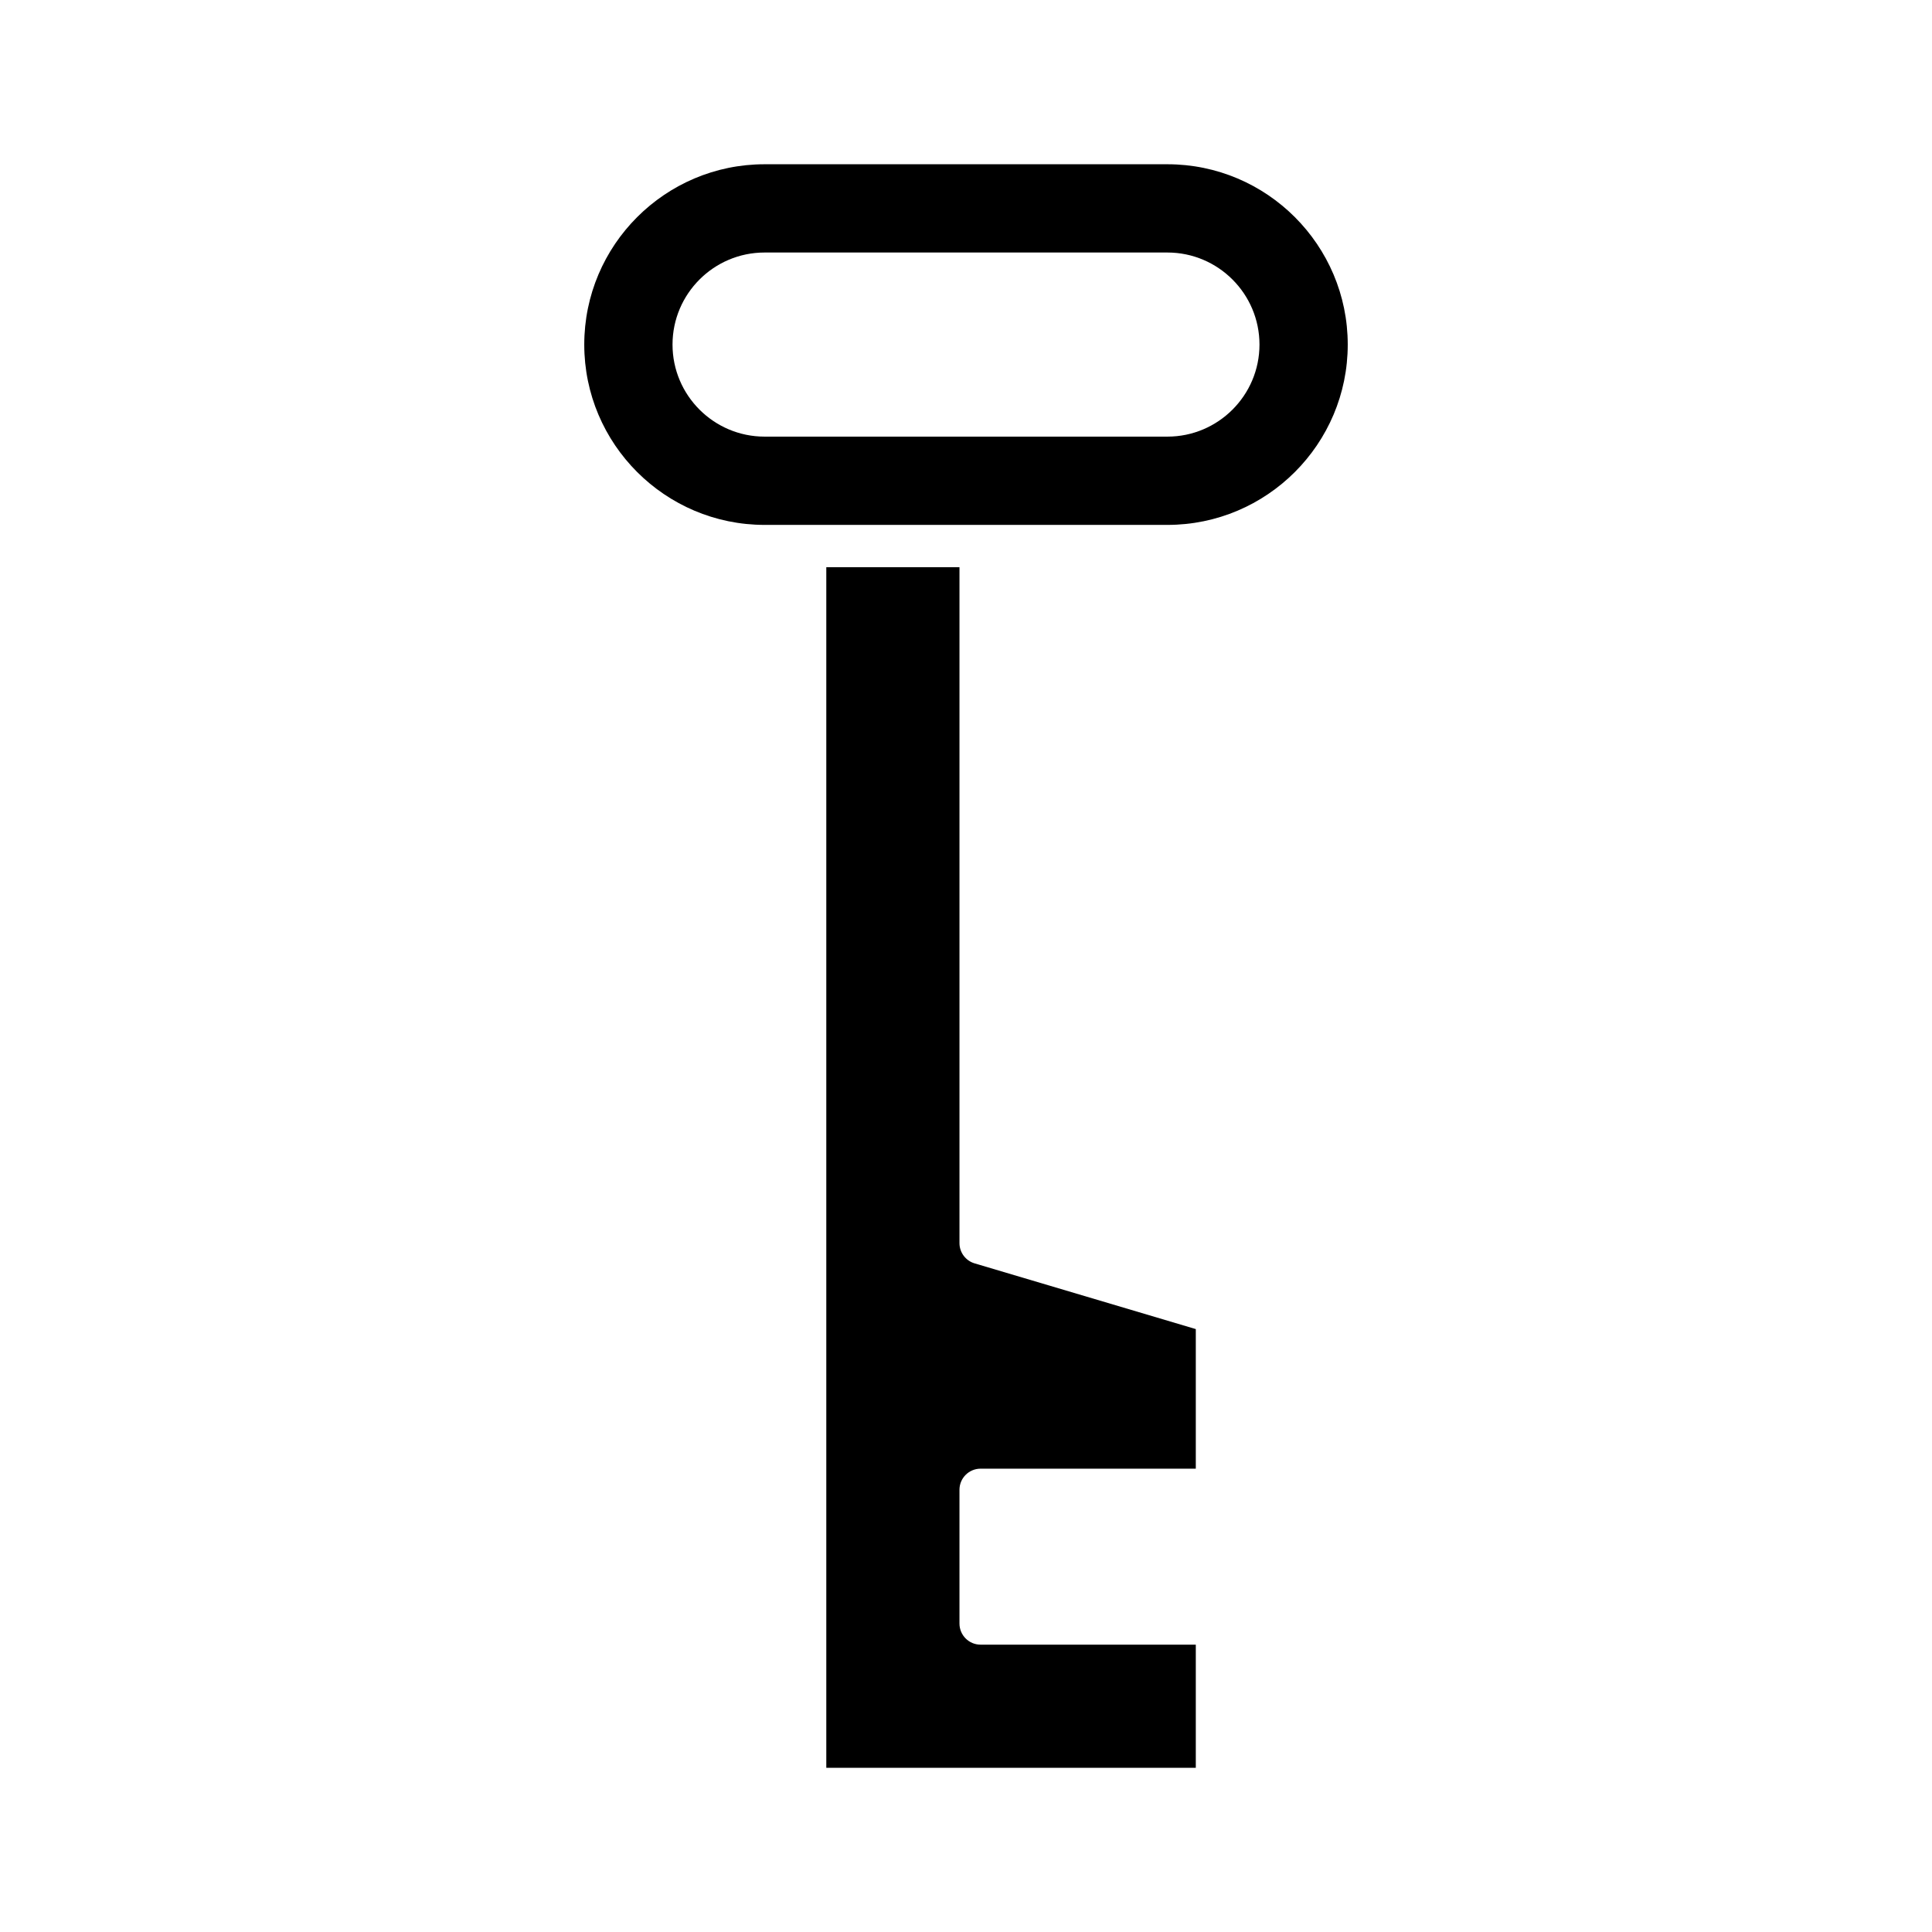 <?xml version="1.0" encoding="UTF-8"?>
<!-- Uploaded to: ICON Repo, www.svgrepo.com, Generator: ICON Repo Mixer Tools -->
<svg fill="#000000" width="800px" height="800px" version="1.1" viewBox="144 144 512 512" xmlns="http://www.w3.org/2000/svg">
 <g>
  <path d="m398.27 473.43v-179.12h-35.293v318.17h97.922v-32.625l-57.031-0.004c-3.09 0-5.598-2.504-5.598-5.598v-35.441c0-3.094 2.508-5.598 5.598-5.598h57.031v-36.992l-58.625-17.418c-2.375-0.703-4.004-2.891-4.004-5.367z"/>
  <path d="m453.38 187.53h-106.76c-26.352 0-47.785 21.441-47.785 47.789 0 26.348 21.438 47.785 47.785 47.785h106.76c26.348 0 47.785-21.434 47.785-47.785 0-26.348-21.438-47.789-47.785-47.789zm0 72.18h-106.76c-13.449 0-24.395-10.945-24.395-24.391 0-13.453 10.945-24.398 24.395-24.398h106.76c13.449 0 24.395 10.945 24.395 24.398 0 13.449-10.945 24.391-24.395 24.391z"/>
 </g>
</svg>